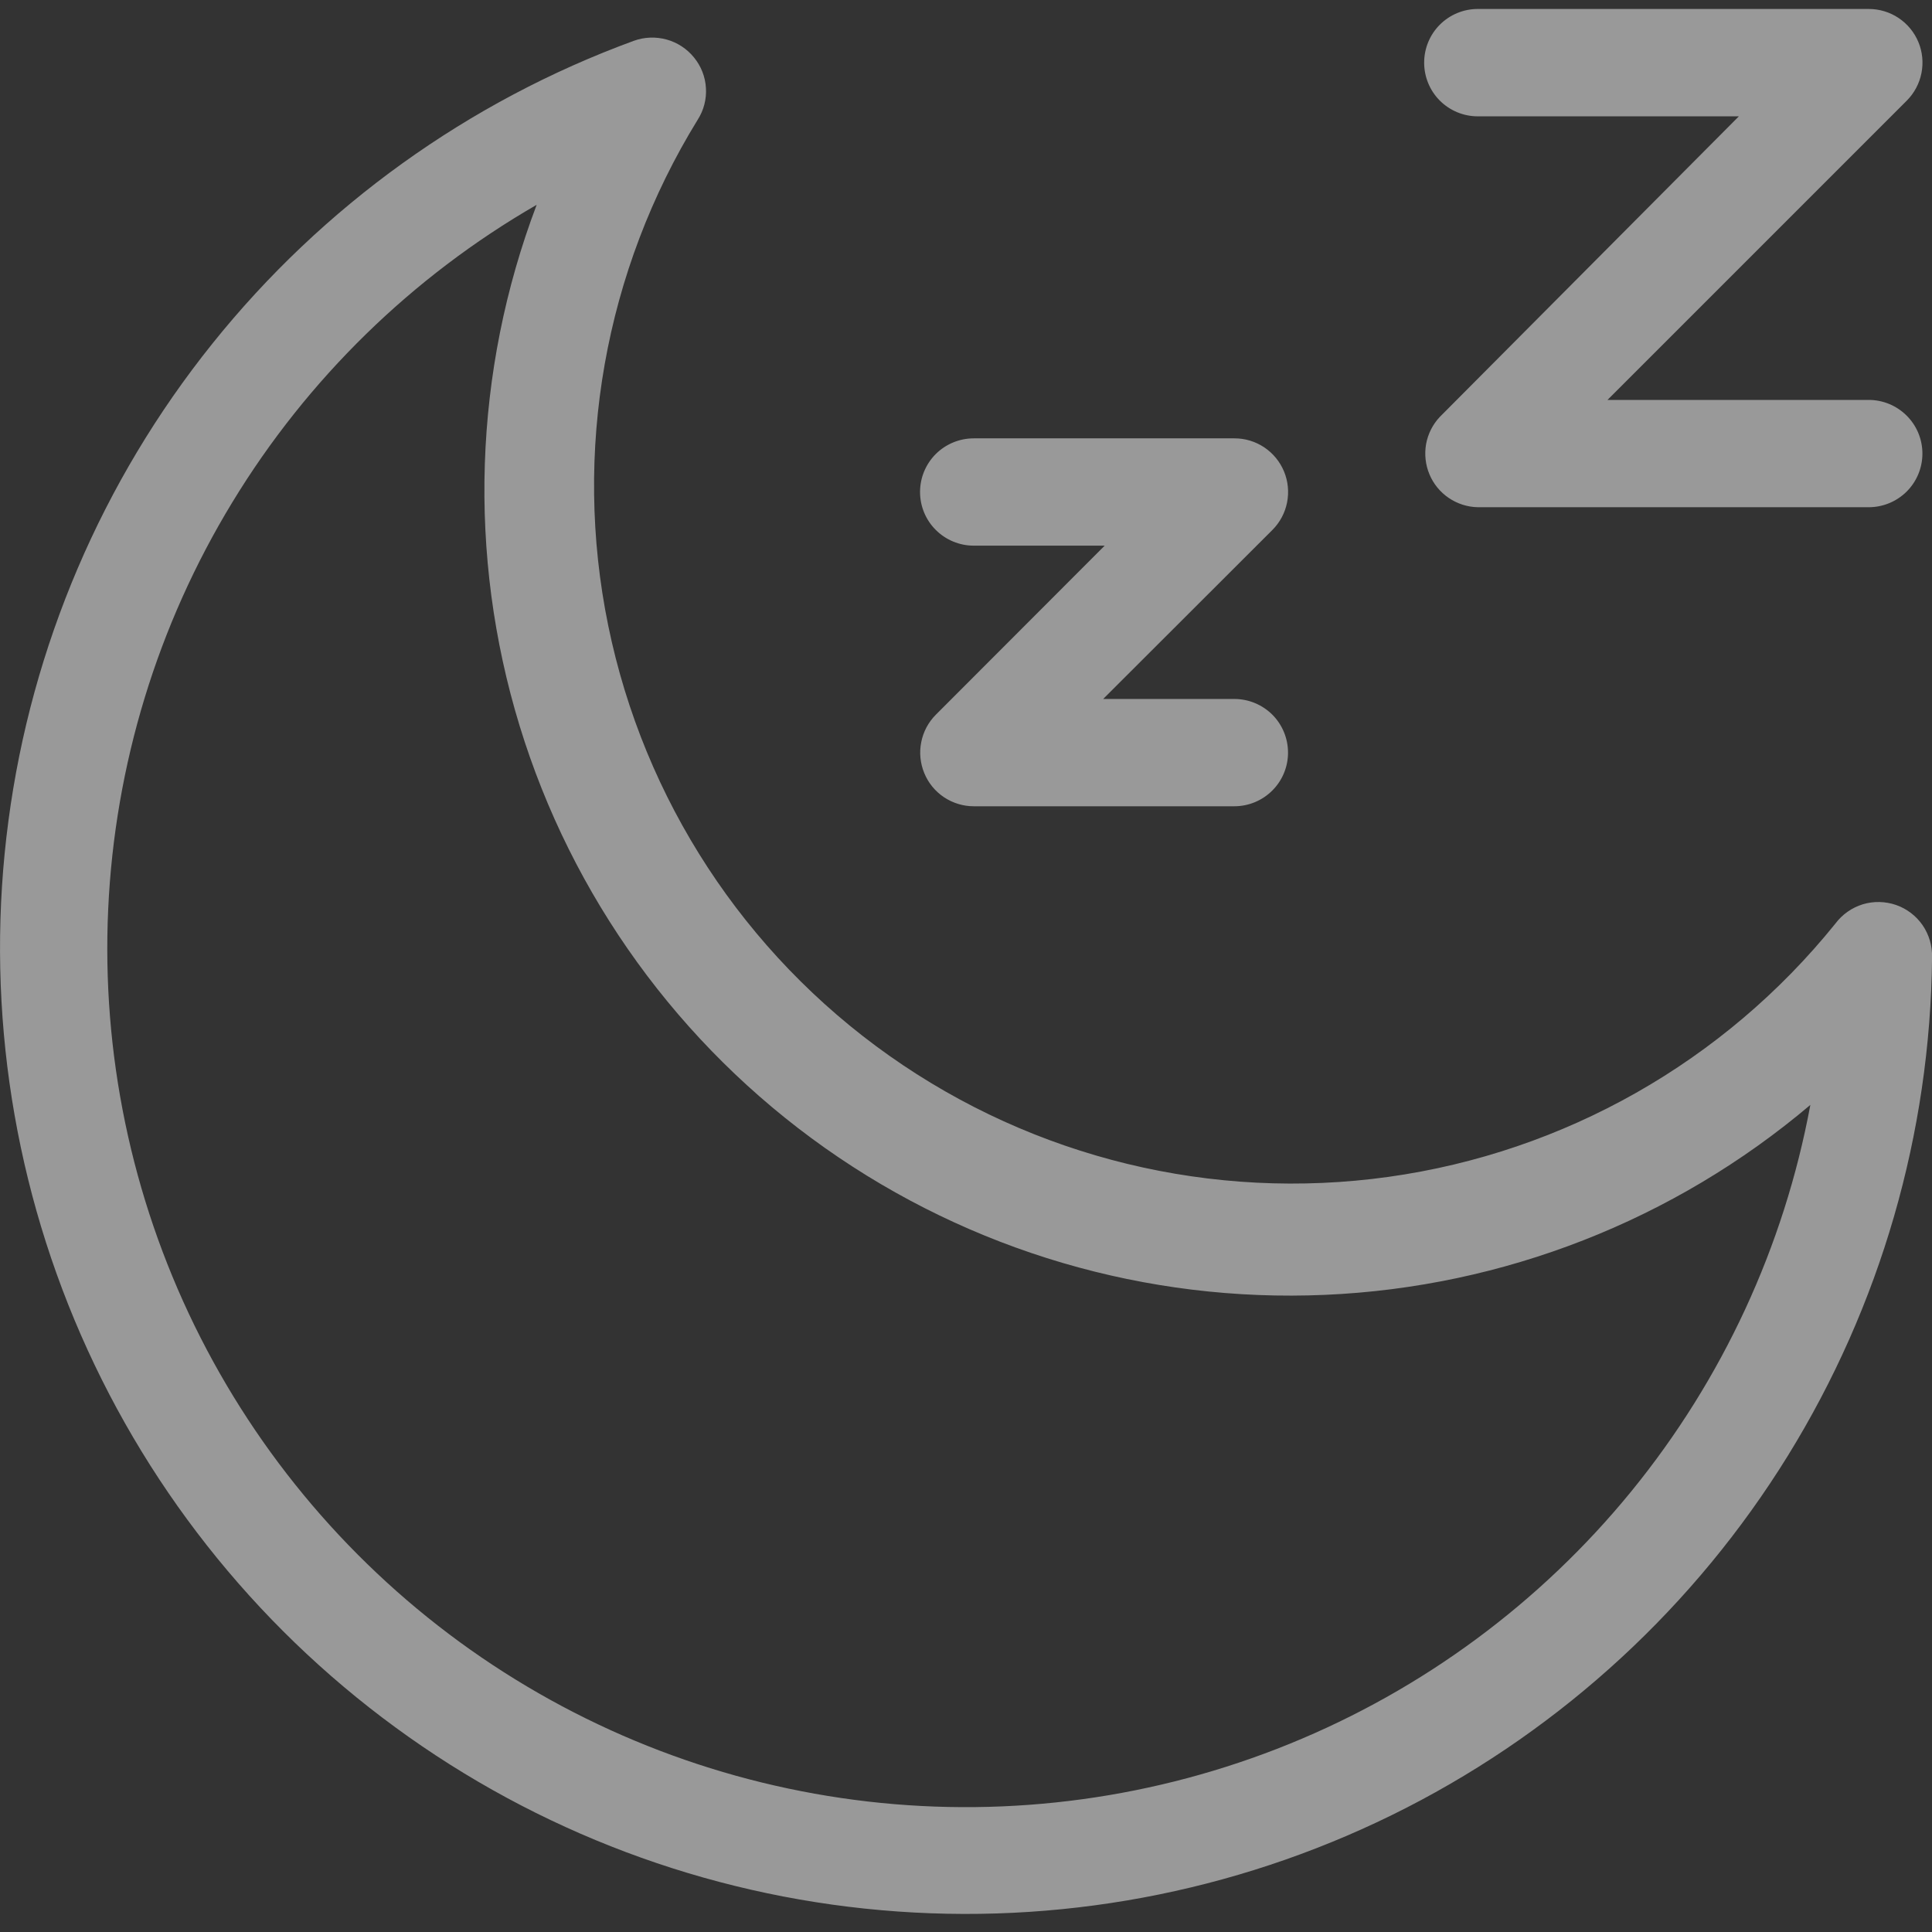 <svg width="28" height="28" viewBox="0 0 28 28" fill="none" xmlns="http://www.w3.org/2000/svg">
<rect x="0" y="0" width="28" height="28" fill="#333333" stroke="none"/>
<path opacity="0.5" d="M20.64 0.908C20.64 0.702 20.721 0.504 20.867 0.358C21.013 0.212 21.211 0.13 21.417 0.13H27.083C27.237 0.13 27.388 0.175 27.516 0.261C27.644 0.346 27.744 0.468 27.803 0.61C27.862 0.752 27.877 0.909 27.847 1.06C27.817 1.211 27.743 1.35 27.634 1.459L23.297 5.796H27.083C27.289 5.796 27.487 5.878 27.633 6.024C27.779 6.169 27.861 6.367 27.861 6.574C27.861 6.78 27.779 6.978 27.633 7.124C27.487 7.269 27.289 7.351 27.083 7.351H21.417C21.267 7.348 21.121 7.301 20.997 7.217C20.872 7.132 20.775 7.014 20.717 6.875C20.659 6.737 20.642 6.584 20.668 6.436C20.695 6.288 20.764 6.151 20.867 6.042L25.201 1.686H21.417C21.211 1.686 21.013 1.604 20.867 1.458C20.721 1.312 20.64 1.114 20.64 0.908ZM14.112 7.908H16.01L13.561 10.36C13.453 10.469 13.38 10.607 13.351 10.758C13.321 10.908 13.337 11.064 13.396 11.206C13.454 11.348 13.554 11.469 13.681 11.554C13.809 11.639 13.959 11.685 14.112 11.685H17.889C18.095 11.685 18.293 11.603 18.439 11.457C18.585 11.312 18.667 11.114 18.667 10.908C18.667 10.701 18.585 10.503 18.439 10.357C18.293 10.212 18.095 10.13 17.889 10.13H15.988L18.44 7.681C18.549 7.572 18.623 7.434 18.653 7.283C18.683 7.132 18.668 6.975 18.609 6.833C18.55 6.69 18.45 6.569 18.322 6.483C18.194 6.398 18.043 6.352 17.889 6.353H14.112C13.906 6.353 13.708 6.435 13.562 6.58C13.416 6.726 13.334 6.924 13.334 7.13C13.334 7.337 13.416 7.535 13.562 7.68C13.708 7.826 13.906 7.908 14.112 7.908ZM28.001 13.873C27.976 16.427 27.253 18.926 25.91 21.099C24.567 23.271 22.655 25.036 20.382 26.2C18.108 27.364 15.559 27.884 13.011 27.703C10.463 27.523 8.013 26.649 5.926 25.175C3.839 23.702 2.195 21.686 1.172 19.346C0.149 17.005 -0.214 14.429 0.122 11.897C0.457 9.365 1.48 6.972 3.078 4.98C4.676 2.987 6.788 1.469 9.187 0.591C9.339 0.536 9.505 0.53 9.661 0.573C9.817 0.616 9.956 0.707 10.058 0.833C10.161 0.959 10.222 1.114 10.231 1.276C10.241 1.438 10.199 1.599 10.111 1.736C8.763 3.926 8.299 6.547 8.815 9.067C9.331 11.587 10.787 13.816 12.888 15.3C14.989 16.784 17.576 17.412 20.124 17.056C22.671 16.7 24.987 15.387 26.601 13.384C26.7 13.252 26.838 13.155 26.996 13.106C27.154 13.058 27.323 13.062 27.48 13.116C27.635 13.17 27.77 13.273 27.864 13.409C27.957 13.545 28.005 13.707 28.001 13.873ZM26.237 16.013C24.262 17.685 21.788 18.654 19.203 18.766C16.618 18.879 14.069 18.13 11.956 16.637C9.843 15.144 8.286 12.991 7.53 10.517C6.774 8.042 6.861 5.387 7.778 2.968C5.969 4.012 4.453 5.494 3.368 7.278C2.282 9.061 1.664 11.09 1.568 13.175C1.472 15.261 1.903 17.337 2.82 19.213C3.738 21.089 5.112 22.703 6.817 23.909C8.523 25.114 10.503 25.87 12.578 26.109C14.652 26.348 16.753 26.06 18.687 25.274C20.621 24.488 22.327 23.227 23.646 21.609C24.965 19.99 25.856 18.066 26.237 16.013Z" fill="white"/>
</svg>
